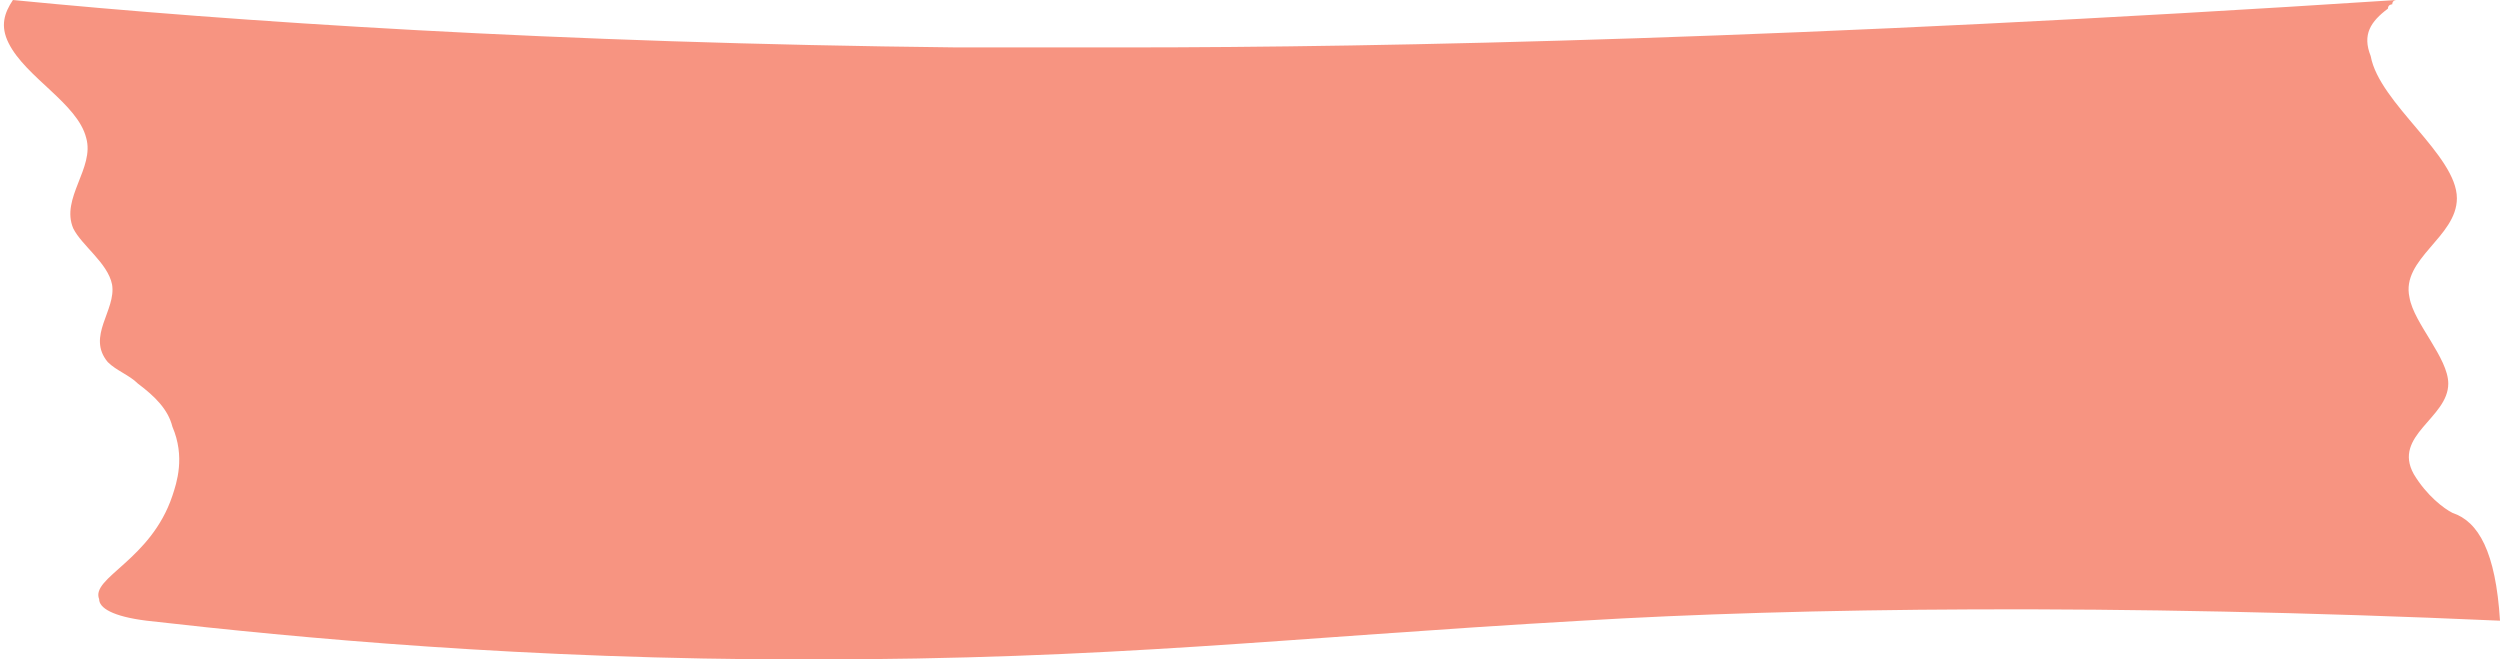 <?xml version="1.0" encoding="UTF-8"?><svg xmlns="http://www.w3.org/2000/svg" xmlns:xlink="http://www.w3.org/1999/xlink" height="15.3" preserveAspectRatio="xMidYMid meet" version="1.0" viewBox="23.3 46.5 58.0 15.3" width="58.0" zoomAndPan="magnify"><g id="change1_1"><path d="M81.3,60.9c-9-0.4-16.3-0.3-21.3,0c-7,0.4-10.8,0.9-18,0.9c-6.5,0-11.8-0.5-15.3-0.9 c-0.8-0.1-1.1-0.3-1.1-0.5c-0.2-0.5,1.2-0.9,1.7-2.4c0.1-0.3,0.3-0.9,0-1.6c-0.1-0.4-0.4-0.7-0.8-1c-0.2-0.2-0.5-0.3-0.7-0.5 c-0.5-0.6,0.2-1.2,0.1-1.8c-0.1-0.5-0.7-0.9-0.9-1.3c-0.3-0.7,0.5-1.4,0.3-2.1c-0.2-0.8-1.4-1.4-1.8-2.2c-0.2-0.4-0.1-0.7,0.1-1 c5.1,0.5,12.6,1,21.9,1.1c0.7,0,1.9,0,3.9,0c6.1,0,15.7-0.2,29.5-1.1c0,0-0.1,0-0.1,0.1c0,0-0.1,0-0.1,0.1 c-0.4,0.3-0.6,0.6-0.4,1.1c0.2,1.1,2,2.3,2,3.3c0,0.9-1.3,1.4-1.1,2.3c0.1,0.6,0.9,1.4,0.9,2c0,0.8-1.3,1.2-0.8,2.1 c0.3,0.5,0.7,0.8,0.9,0.9C80.8,58.6,81.2,59.3,81.3,60.9z" fill="#F79481"/></g></svg>